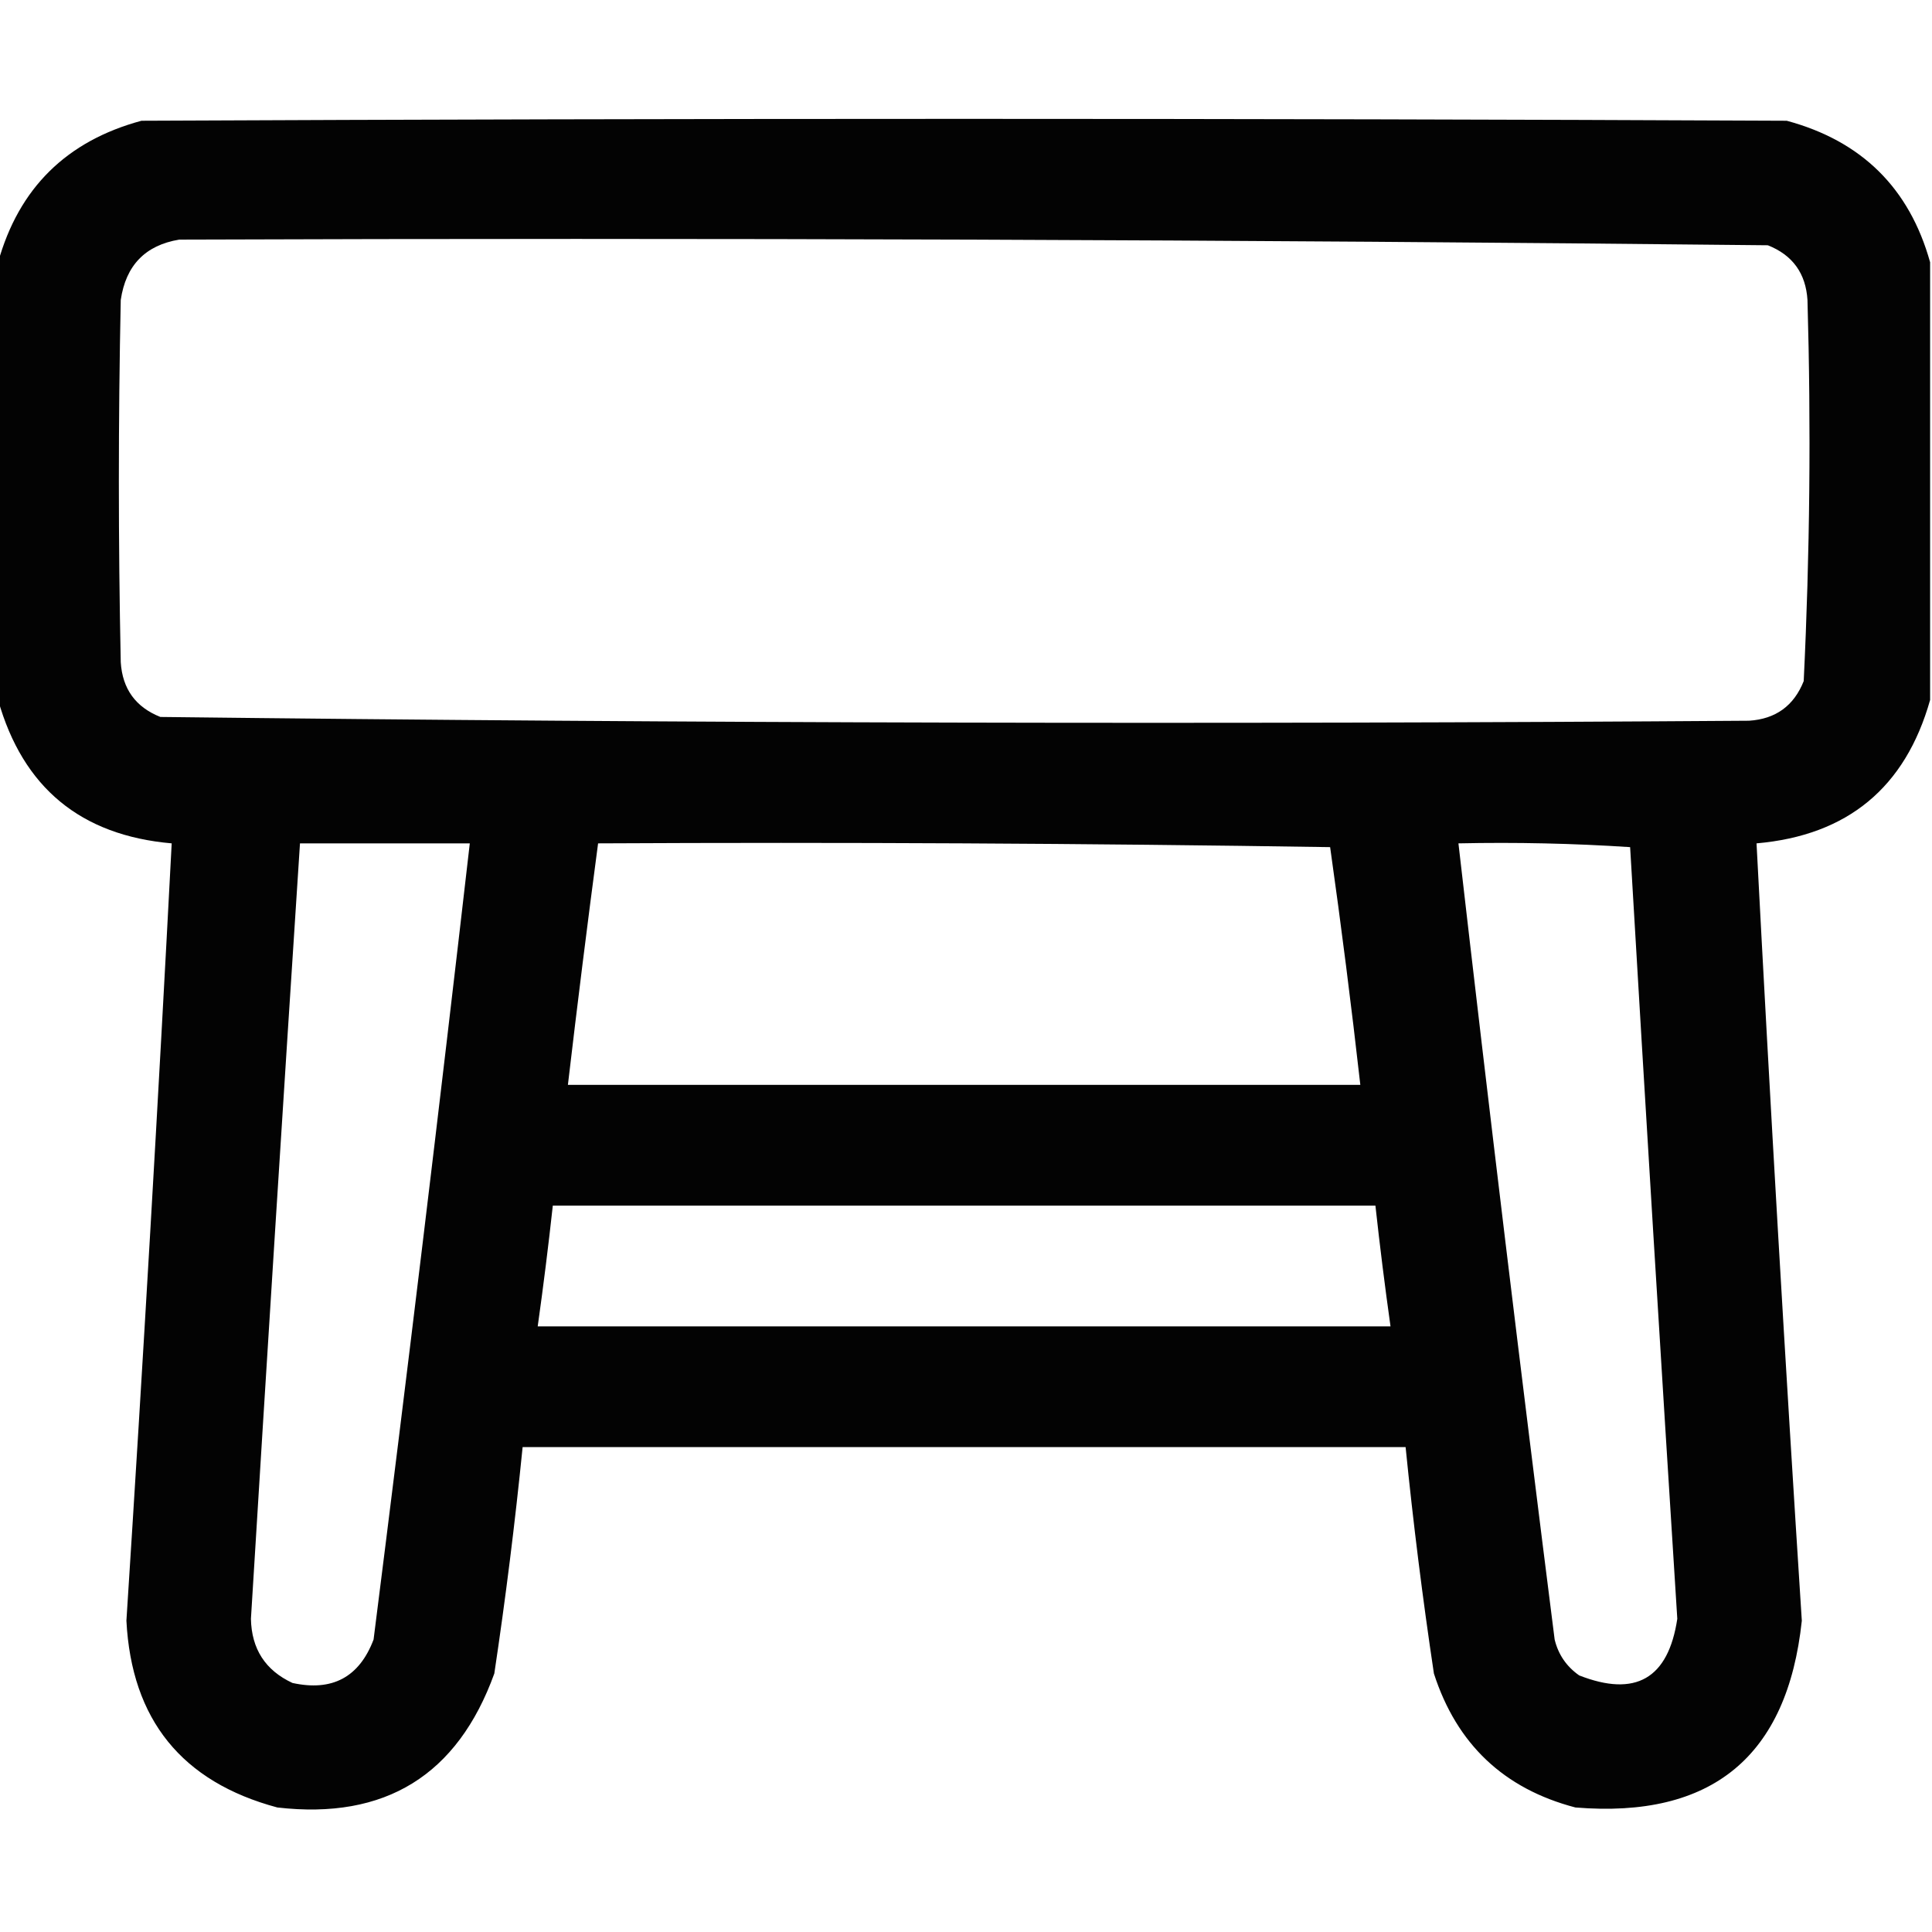 <?xml version="1.0" encoding="UTF-8"?>
<!DOCTYPE svg PUBLIC "-//W3C//DTD SVG 1.1//EN" "http://www.w3.org/Graphics/SVG/1.1/DTD/svg11.dtd">
<svg xmlns="http://www.w3.org/2000/svg" version="1.1" width="512px" height="512px" style="shape-rendering:geometricPrecision; text-rendering:geometricPrecision; image-rendering:optimizeQuality; fill-rule:evenodd; clip-rule:evenodd" xmlns:xlink="http://www.w3.org/1999/xlink">
<g><path style="opacity:0.985" fill="#000000" d="M 511.5,69.5 C 511.5,108.167 511.5,146.833 511.5,185.5C 504.932,208.732 489.598,221.398 465.5,223.5C 469.085,292.186 473.085,360.853 477.5,429.5C 473.683,465.476 453.683,481.976 417.5,479C 398.537,474.038 386.037,462.205 380,443.5C 377.007,423.558 374.507,403.558 372.5,383.5C 294.5,383.5 216.5,383.5 138.5,383.5C 136.493,403.558 133.993,423.558 131,443.5C 121.248,470.464 102.082,482.297 73.5,479C 48.186,472.216 34.853,455.716 33.5,429.5C 37.916,360.853 41.916,292.186 45.5,223.5C 21.401,221.398 6.068,208.732 -0.5,185.5C -0.5,146.833 -0.5,108.167 -0.5,69.5C 4.985,49.849 17.652,37.349 37.5,32C 182.833,31.333 328.167,31.333 473.5,32C 493.348,37.349 506.015,49.849 511.5,69.5 Z M 47.5,63.5 C 187.868,63.008 328.202,63.508 468.5,65C 475.053,67.601 478.553,72.434 479,79.5C 479.965,113.206 479.632,146.873 478,180.5C 475.399,187.053 470.566,190.553 463.5,191C 323.132,191.992 182.799,191.659 42.5,190C 35.947,187.399 32.447,182.566 32,175.5C 31.333,143.5 31.333,111.5 32,79.5C 33.346,70.322 38.513,64.989 47.5,63.5 Z M 79.5,223.5 C 94.5,223.5 109.5,223.5 124.5,223.5C 116.411,293.876 107.911,364.21 99,434.5C 95.21,444.48 88.044,448.313 77.5,446C 70.326,442.663 66.66,436.997 66.5,429C 70.7,360.434 75.033,291.934 79.5,223.5 Z M 158.5,223.5 C 223.17,223.167 287.837,223.5 352.5,224.5C 355.458,245.451 358.124,266.451 360.5,287.5C 290.5,287.5 220.5,287.5 150.5,287.5C 153.004,266.131 155.671,244.798 158.5,223.5 Z M 386.5,223.5 C 401.745,223.176 416.911,223.509 432,224.5C 436.01,292.678 440.177,360.845 444.5,429C 442.112,444.861 433.445,449.861 418.5,444C 415.131,441.635 412.964,438.468 412,434.5C 403.089,364.21 394.589,293.876 386.5,223.5 Z M 146.5,319.5 C 219.167,319.5 291.833,319.5 364.5,319.5C 365.67,330.193 367.003,340.859 368.5,351.5C 293.167,351.5 217.833,351.5 142.5,351.5C 143.997,340.859 145.33,330.193 146.5,319.5 Z"/></g>
</svg>
